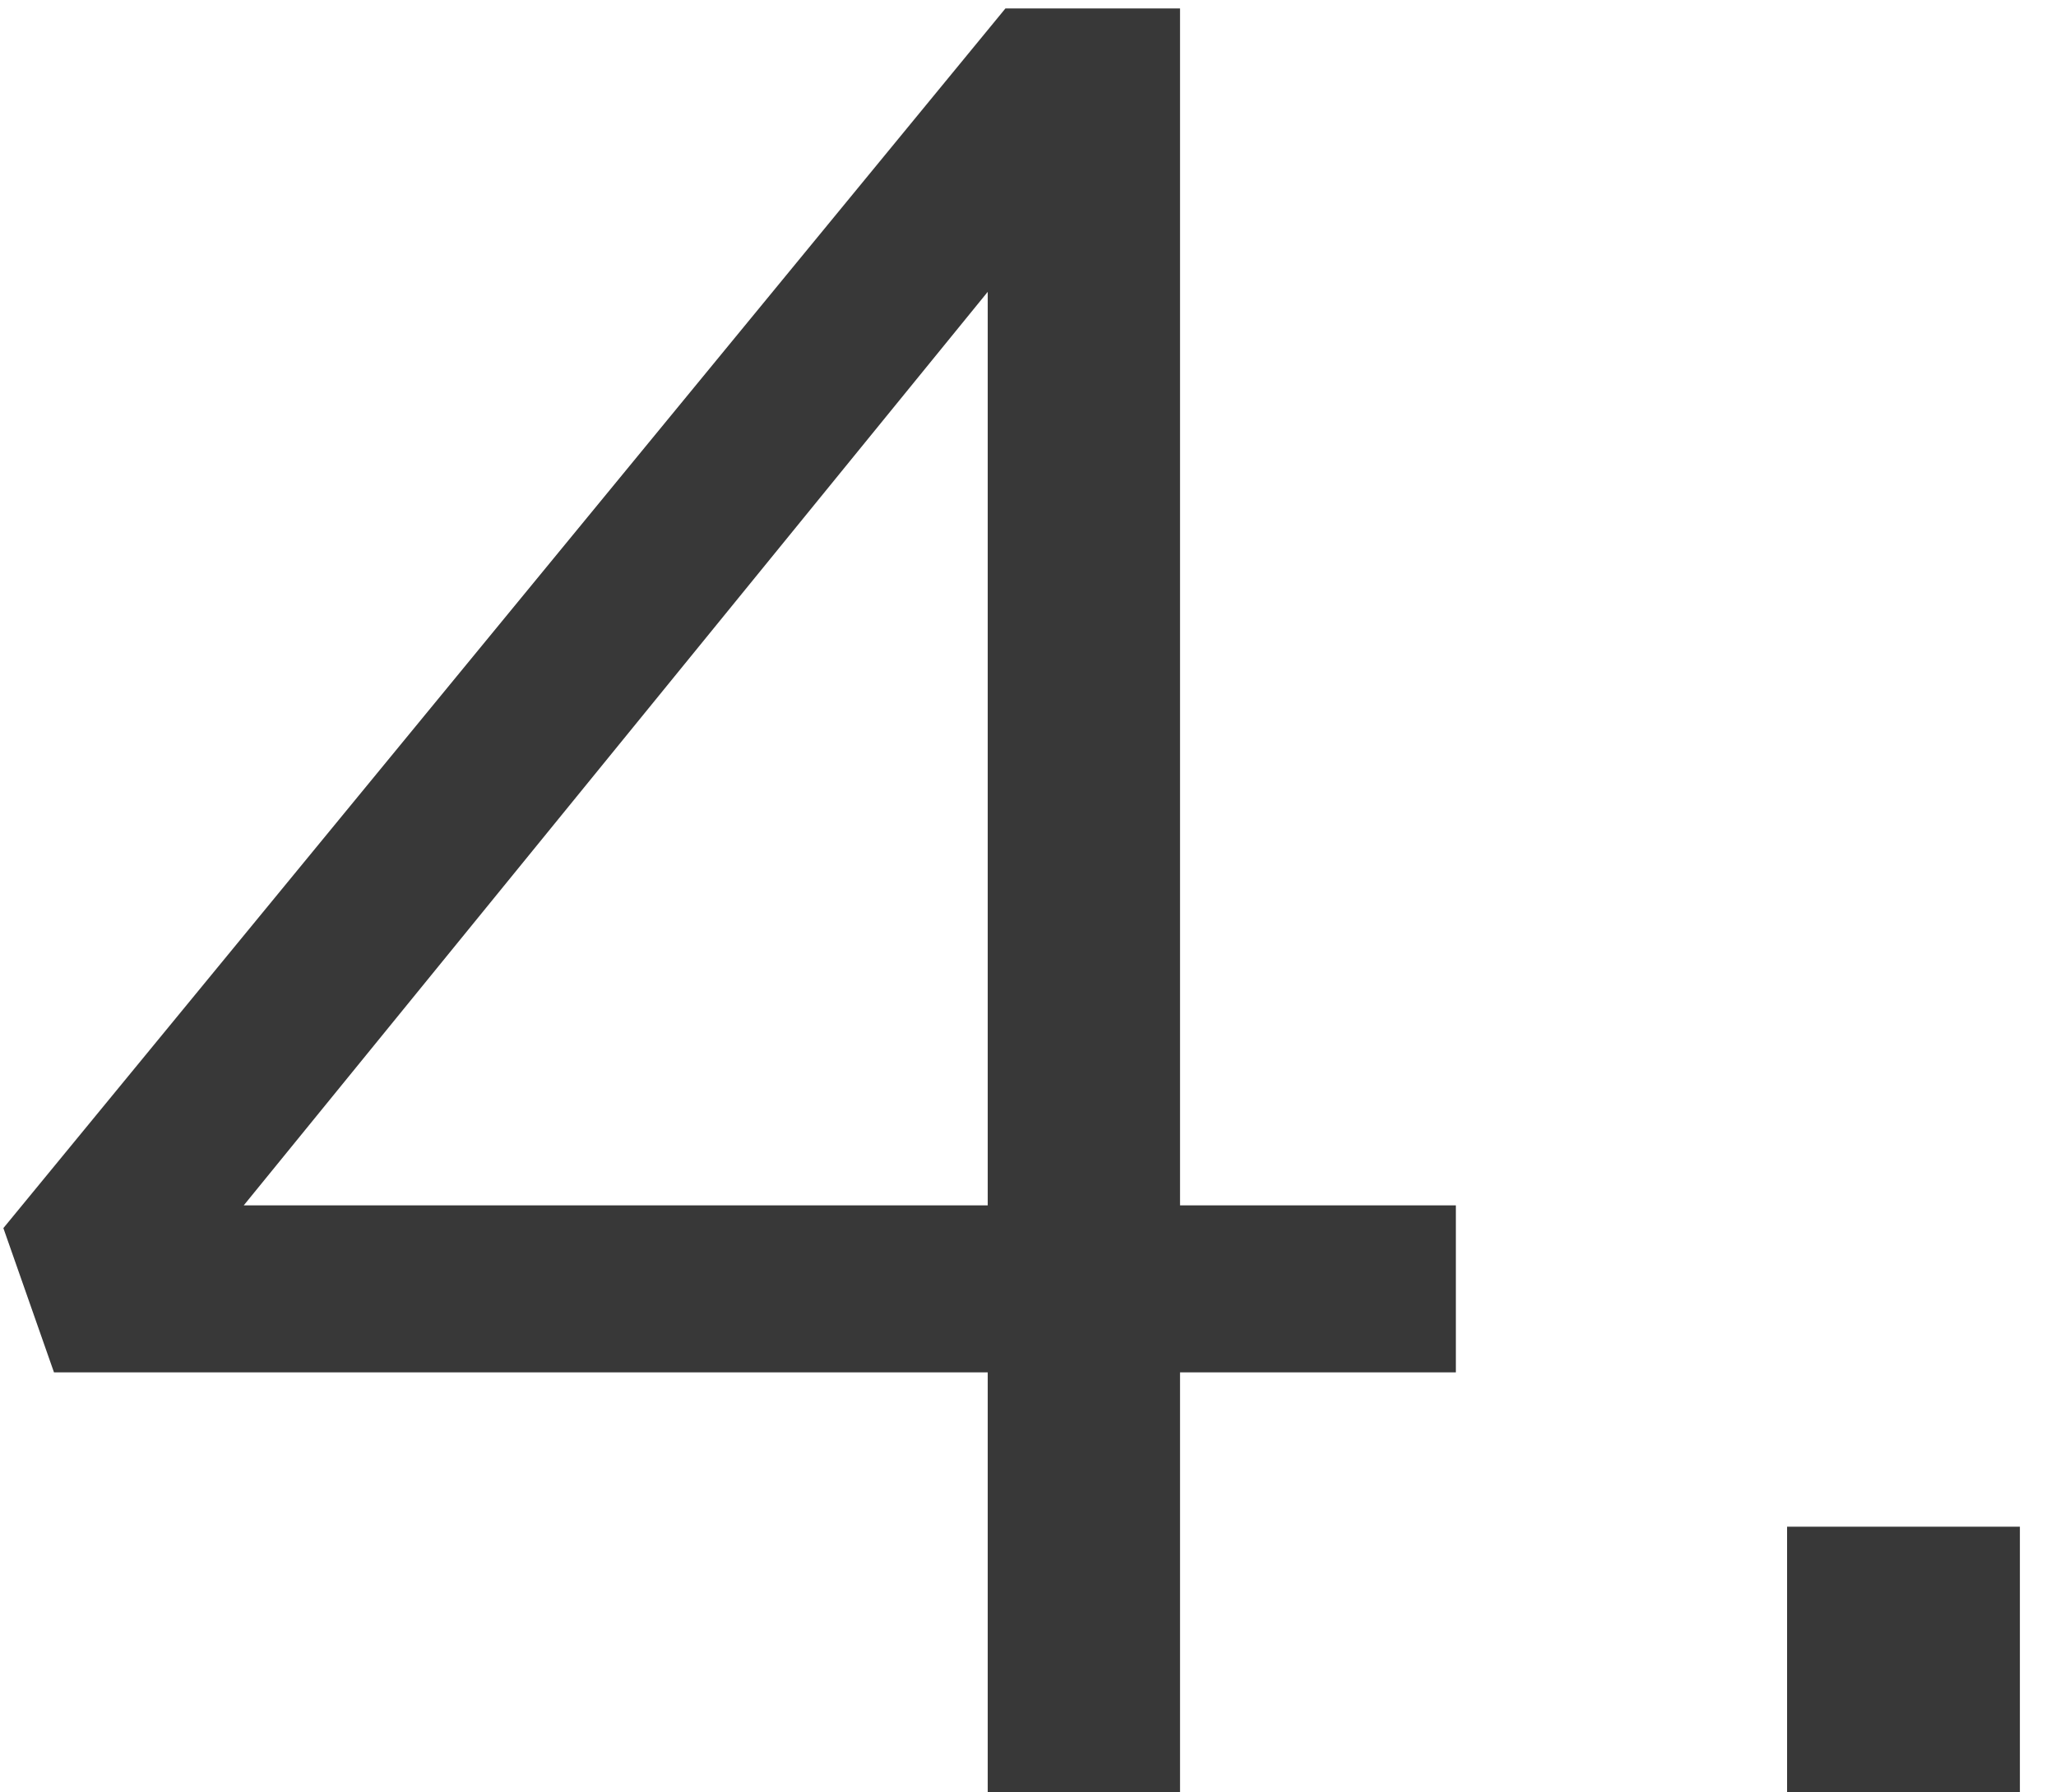 <svg width="39" height="34" viewBox="0 0 39 34" fill="none" xmlns="http://www.w3.org/2000/svg">
<path d="M18.736 34V26.032H1.024L0.064 23.296L19.072 0.16H22.384V22.864H27.616V26.032H22.384V34H18.736ZM4.624 22.864H18.736V5.536L4.624 22.864ZM33.899 34V28.96H38.315V34H33.899Z" fill="#383838"/>
</svg>
